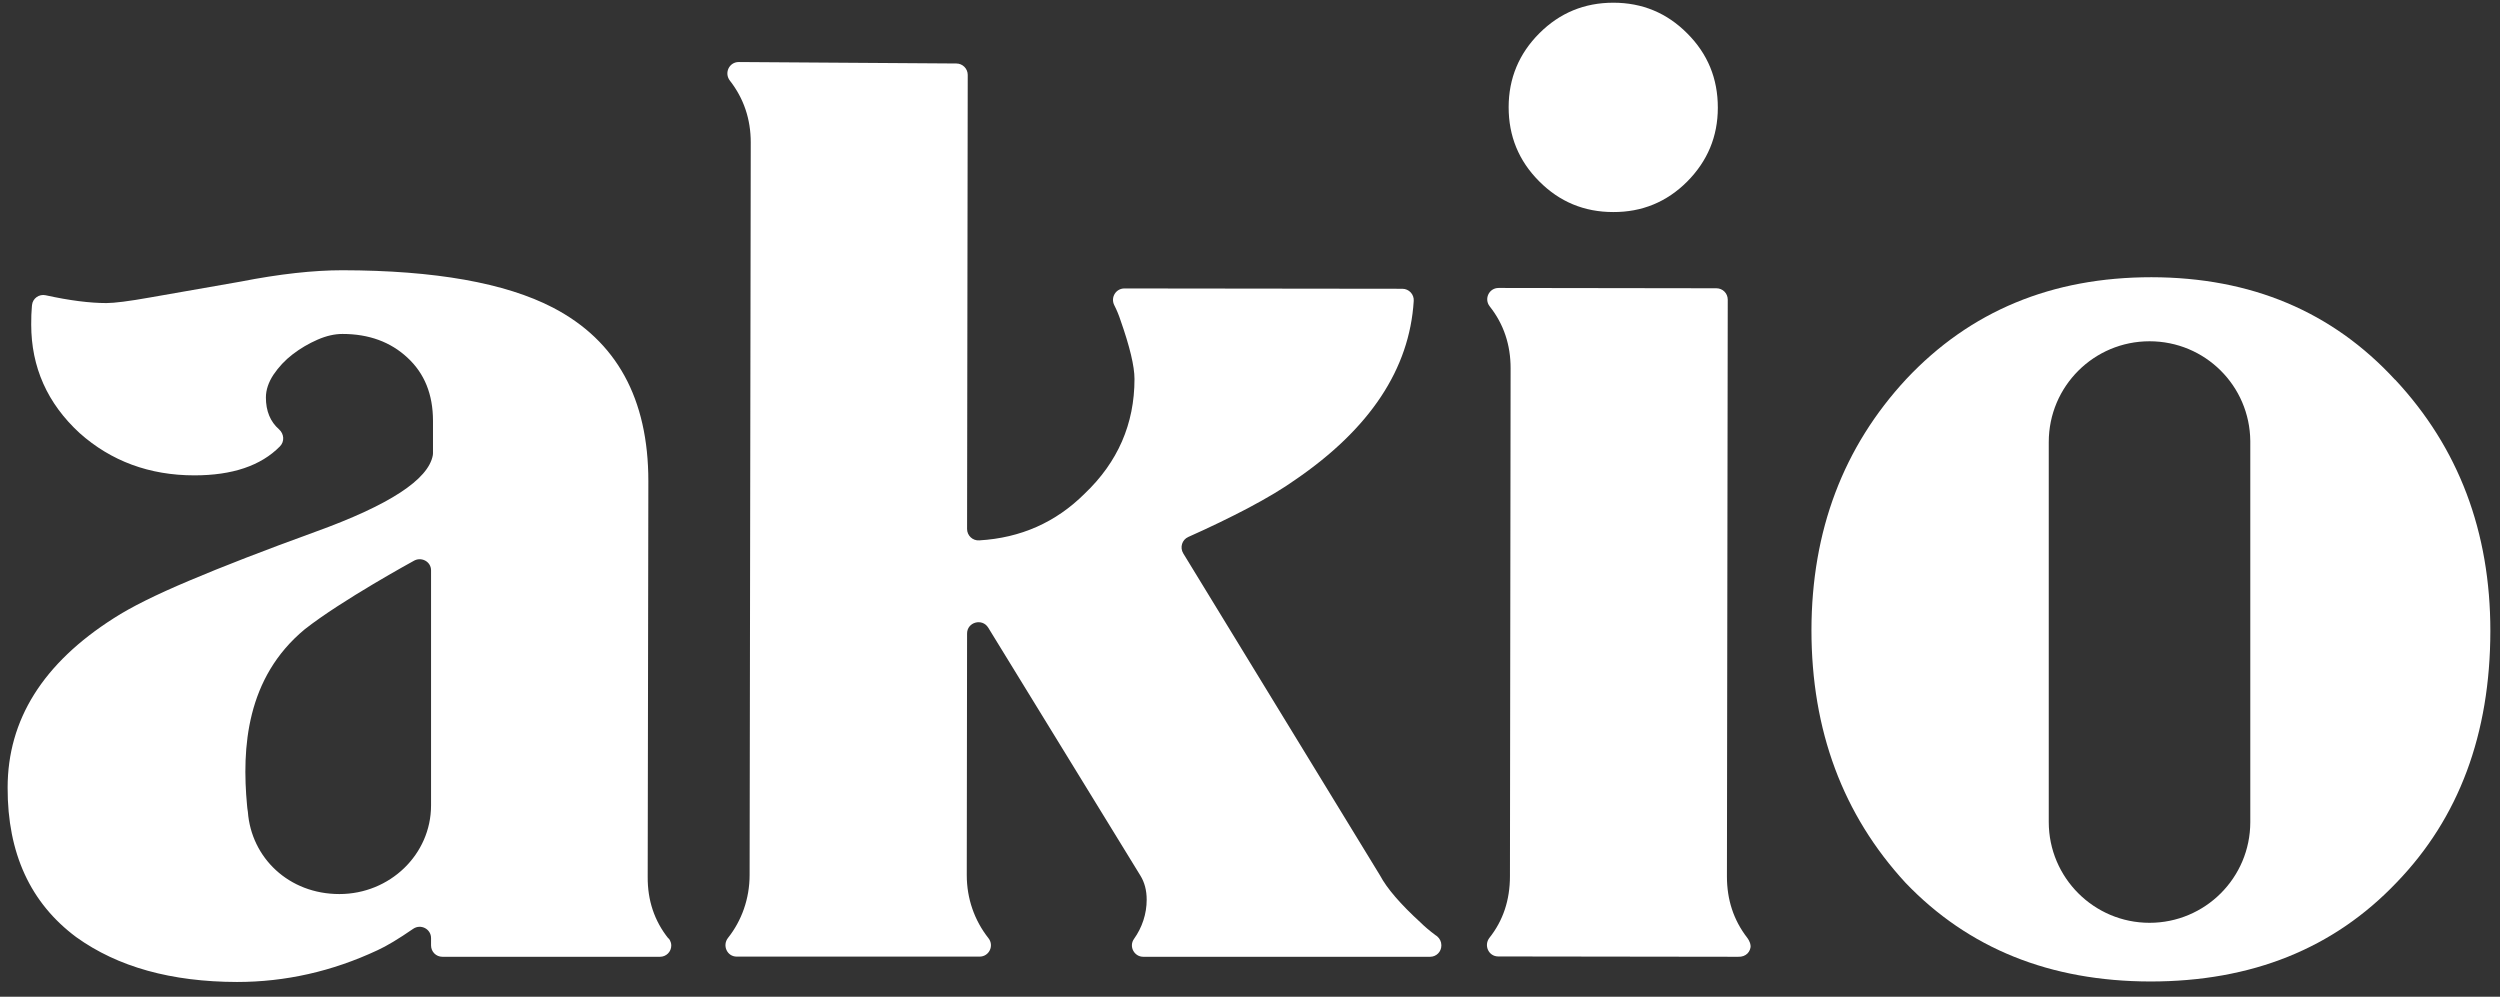 <svg xmlns="http://www.w3.org/2000/svg" width="153" height="61" viewBox="0 0 153 61" fill="none"><rect x="0" y="0" width="153" height="61" fill="#333333" stroke="none"/><path fill-rule="evenodd" clip-rule="evenodd" d="M40.903 57.431C40.047 56.357 39.629 55.104 39.639 53.661L39.679 29.45C39.679 24.397 37.739 20.856 33.84 18.826C30.926 17.314 26.628 16.549 20.959 16.539C19.188 16.539 17.109 16.767 14.722 17.235C12.374 17.643 10.544 17.971 9.211 18.2C7.878 18.439 6.983 18.548 6.515 18.548C5.491 18.548 4.247 18.389 2.795 18.07C2.397 17.981 1.999 18.259 1.96 18.667C1.96 18.697 1.96 18.727 1.95 18.767C1.92 19.075 1.91 19.443 1.91 19.861C1.91 22.467 2.895 24.685 4.874 26.506C6.794 28.216 9.141 29.092 11.897 29.092C14.214 29.092 15.965 28.505 17.129 27.321C17.427 27.023 17.388 26.555 17.079 26.277C16.542 25.809 16.273 25.153 16.273 24.327C16.273 23.86 16.433 23.392 16.741 22.925C17.059 22.457 17.447 22.039 17.915 21.681C18.382 21.323 18.89 21.025 19.437 20.786C19.984 20.547 20.491 20.438 20.959 20.438C22.57 20.438 23.903 20.925 24.937 21.89C25.982 22.855 26.499 24.138 26.499 25.76V27.719C26.499 27.719 26.499 27.809 26.489 27.858C26.221 29.351 23.823 30.912 19.307 32.544C16.184 33.678 13.598 34.682 11.578 35.538C9.549 36.393 8.007 37.159 6.963 37.835C2.636 40.591 0.467 44.042 0.467 48.21C0.458 52.219 1.86 55.263 4.665 57.352C7.212 59.182 10.484 60.087 14.503 60.097C17.467 60.097 20.332 59.45 23.097 58.157C23.664 57.899 24.39 57.461 25.286 56.844C25.753 56.526 26.38 56.854 26.38 57.411V57.859C26.38 58.247 26.688 58.555 27.076 58.555H40.395C40.773 58.555 41.082 58.247 41.082 57.869C41.082 57.61 40.932 57.441 40.922 57.431M26.38 49.294C26.38 52.289 23.863 54.716 20.77 54.716C17.676 54.716 15.378 52.498 15.169 49.682C15.139 49.523 15.13 49.394 15.12 49.294C14.791 45.773 15.07 41.476 18.651 38.512C20.899 36.741 25.305 34.334 25.305 34.334C25.773 34.045 26.38 34.364 26.38 34.901C26.38 34.901 26.38 48.996 26.38 49.294Z" fill="white"></path><path fill-rule="evenodd" clip-rule="evenodd" d="M88.211 57.869C88.211 58.247 87.903 58.555 87.525 58.555H69.968C69.411 58.555 69.073 57.919 69.401 57.461C69.898 56.765 70.177 55.929 70.177 55.064C70.177 54.487 70.048 54 69.789 53.582L60.479 38.412C60.111 37.816 59.185 38.074 59.185 38.77L59.166 53.562C59.166 55.004 59.643 56.337 60.489 57.411C60.857 57.869 60.538 58.545 59.951 58.545H45.09C44.493 58.545 44.195 57.859 44.553 57.401C45.389 56.347 45.876 55.004 45.876 53.542L45.946 8.72C45.946 7.288 45.518 6.025 44.673 4.94C44.304 4.473 44.623 3.796 45.21 3.796L58.529 3.886C58.917 3.886 59.225 4.204 59.225 4.582L59.185 32.374C59.185 32.772 59.524 33.101 59.931 33.071C62.468 32.922 64.617 31.967 66.377 30.216C68.406 28.286 69.431 25.949 69.431 23.193C69.431 22.417 69.143 21.214 68.576 19.602C68.476 19.294 68.347 18.976 68.188 18.667C67.959 18.19 68.297 17.653 68.814 17.653L85.824 17.673C86.232 17.673 86.55 18.021 86.52 18.419C86.262 22.587 83.844 26.237 79.259 29.37C78.533 29.888 77.558 30.475 76.334 31.121C75.29 31.668 74.086 32.255 72.724 32.862C72.336 33.031 72.196 33.508 72.415 33.867L84.461 53.582C84.879 54.368 85.705 55.333 86.958 56.476C87.167 56.685 87.475 56.954 87.893 57.262H87.903C87.923 57.282 87.943 57.302 87.963 57.312C88.112 57.441 88.211 57.63 88.211 57.839" fill="white"></path><path fill-rule="evenodd" clip-rule="evenodd" d="M105.131 6.591C105.131 8.362 104.495 9.864 103.251 11.117C102.008 12.361 100.486 12.987 98.725 12.977C96.955 12.977 95.443 12.351 94.199 11.097C92.946 9.844 92.329 8.332 92.329 6.562C92.329 4.791 92.966 3.279 94.209 2.036C95.463 0.782 96.975 0.166 98.735 0.166C100.506 0.166 102.018 0.792 103.261 2.046C104.515 3.299 105.131 4.811 105.131 6.581" fill="white"></path><path fill-rule="evenodd" clip-rule="evenodd" d="M107.141 57.869C107.141 58.227 106.872 58.575 106.375 58.555C105.867 58.555 91.693 58.535 91.693 58.535C91.096 58.535 90.797 57.849 91.156 57.391C91.991 56.337 92.409 55.083 92.409 53.621L92.449 22.536C92.449 21.104 92.031 19.841 91.175 18.756C90.807 18.299 91.126 17.623 91.713 17.623L105.042 17.642C105.43 17.642 105.738 17.951 105.738 18.339L105.688 53.641C105.688 55.064 106.096 56.307 106.922 57.381C106.922 57.381 107.131 57.64 107.131 57.879" fill="white"></path><path fill-rule="evenodd" clip-rule="evenodd" d="M146.581 23.243C142.732 19.065 137.768 16.976 131.67 16.966C125.573 16.966 120.579 19.035 116.67 23.193C112.811 27.351 110.871 32.474 110.861 38.562C110.861 44.699 112.781 49.861 116.62 54.029C120.47 58.048 125.463 60.057 131.601 60.067C137.798 60.067 142.821 58.058 146.681 53.999C150.49 50.05 152.4 44.928 152.41 38.621C152.41 32.534 150.47 27.401 146.581 23.233M137.718 50.309C137.718 53.721 134.953 56.476 131.551 56.476C128.149 56.476 125.384 53.711 125.384 50.309V27.053C125.384 23.641 128.149 20.886 131.551 20.886C134.953 20.886 137.688 23.611 137.718 26.993V50.319V50.309Z" fill="white"></path></svg>